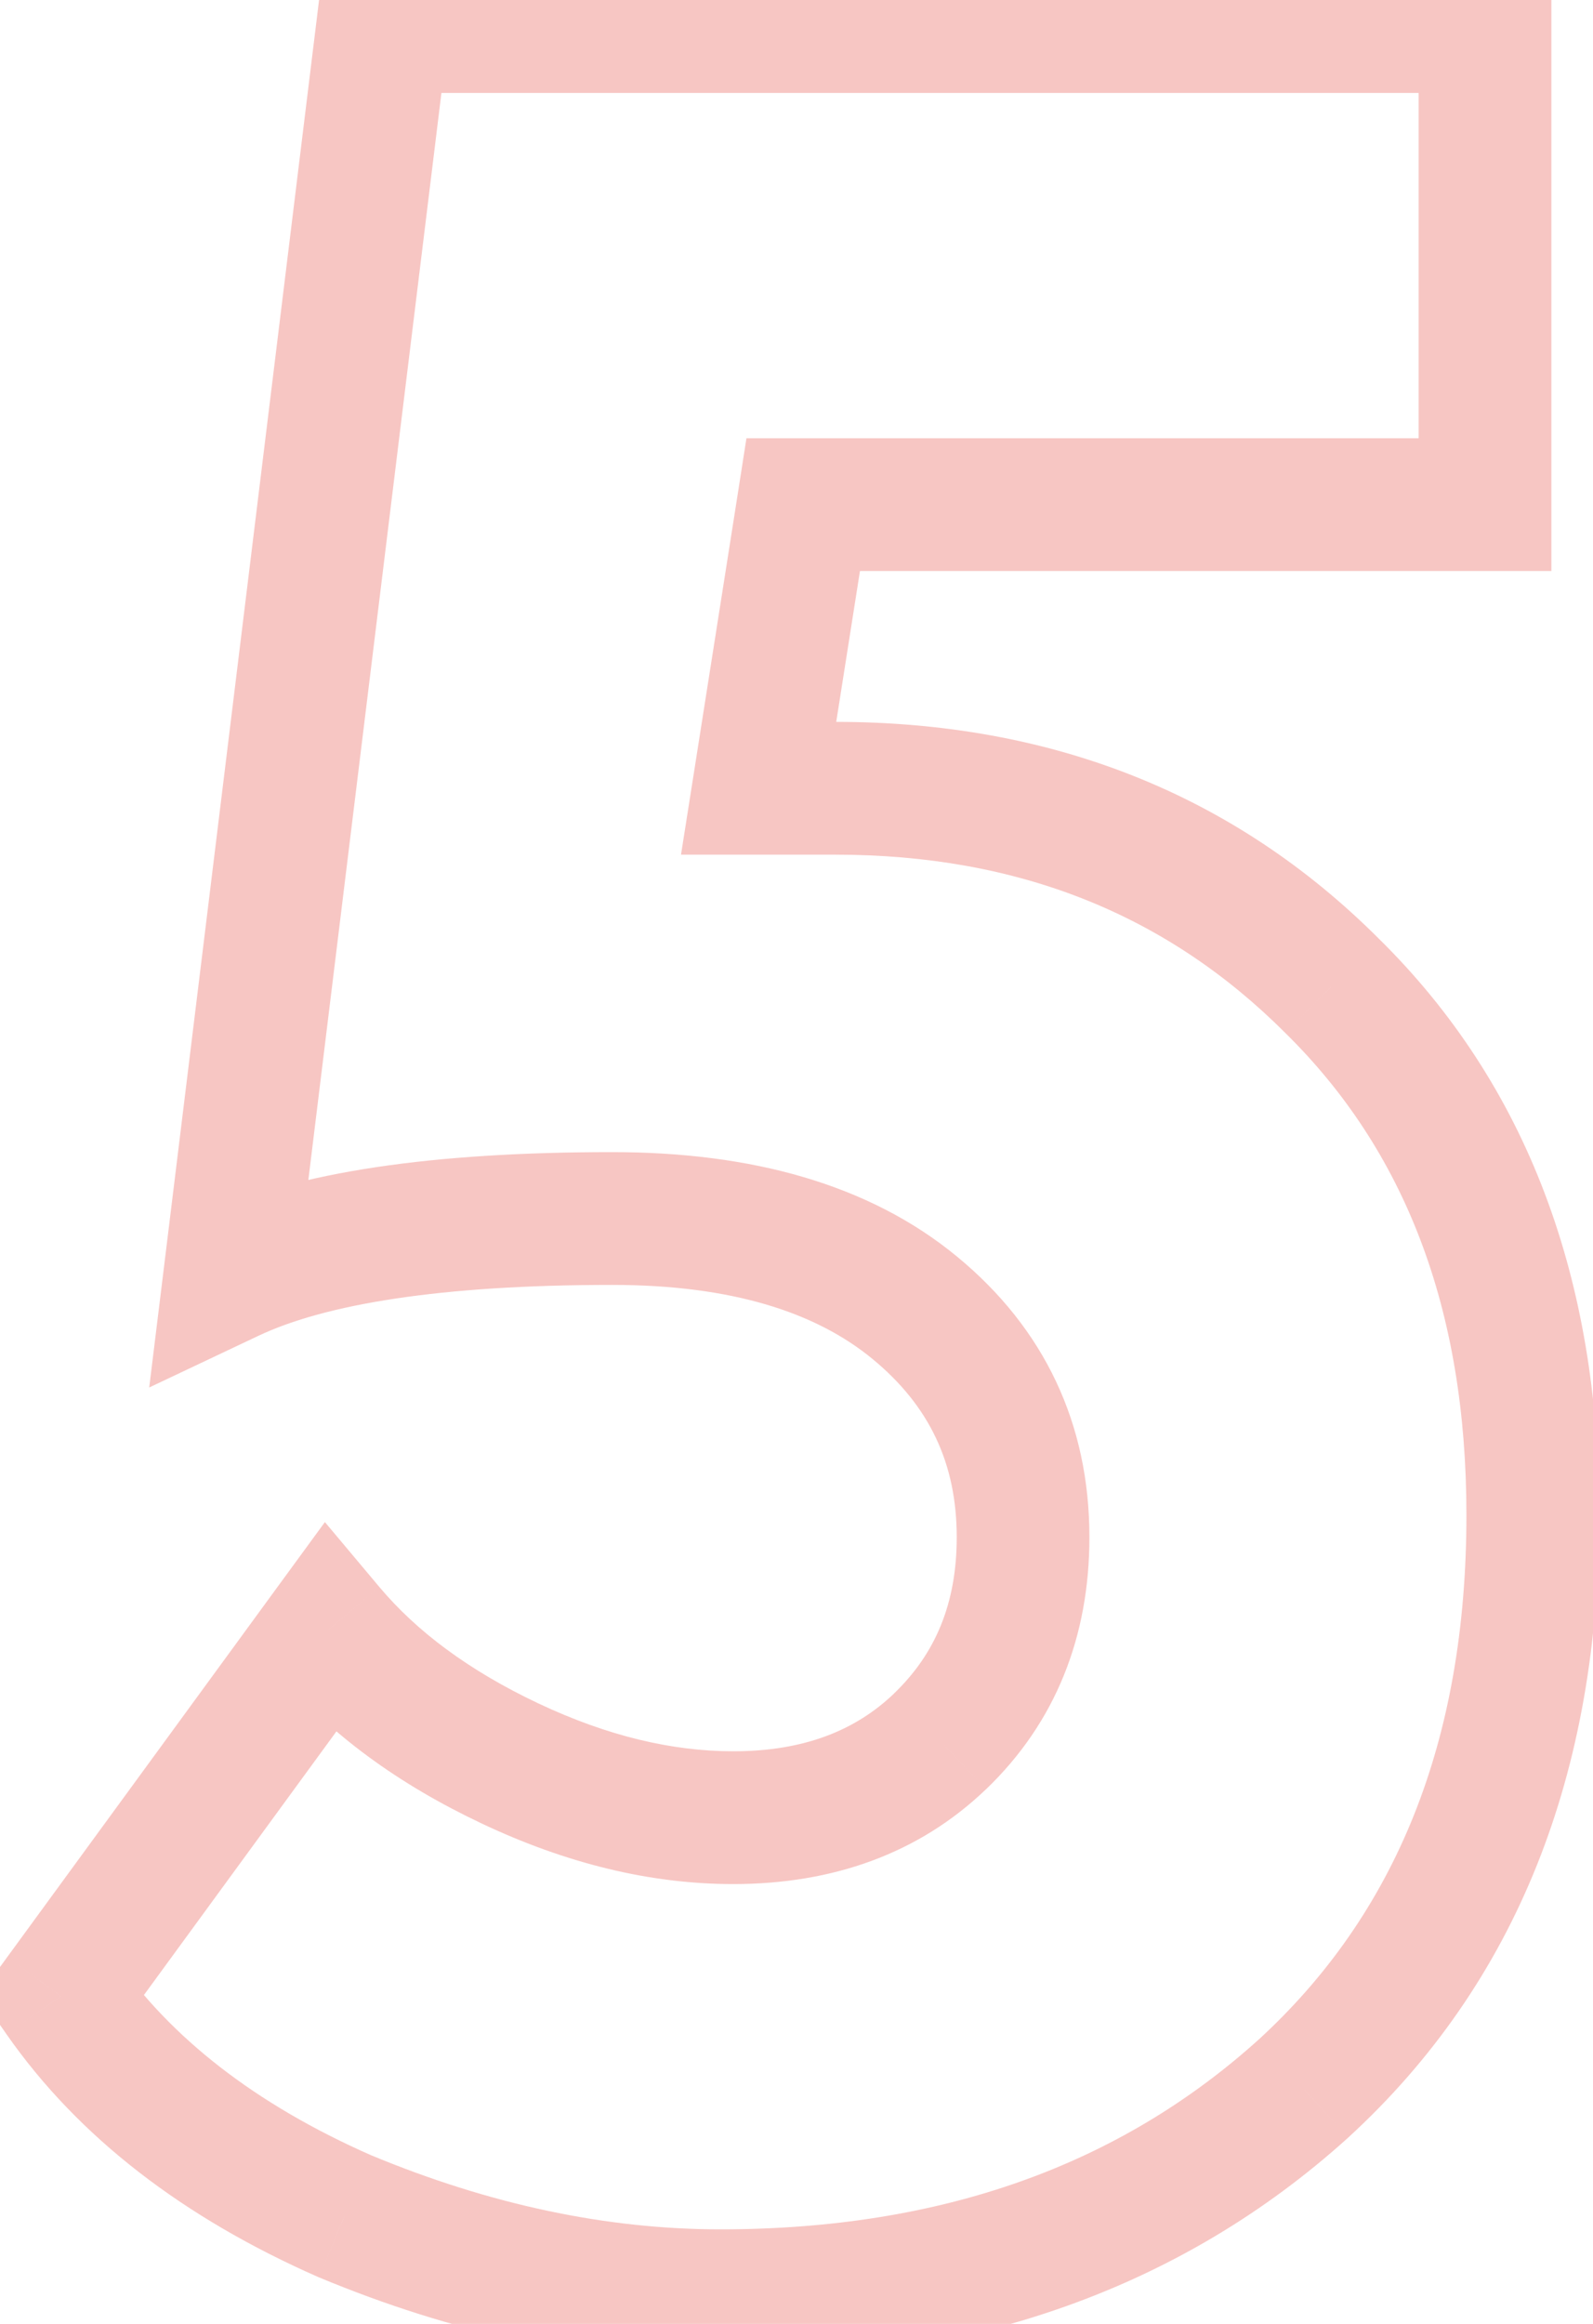 <?xml version="1.0" encoding="UTF-8"?> <svg xmlns="http://www.w3.org/2000/svg" width="24" height="35" viewBox="0 0 24 35" fill="none"> <path opacity="0.3" d="M3.462 19.216L2.469 19.095L2.248 20.897L3.89 20.12L3.462 19.216ZM5.766 0.4V-0.6H4.88L4.773 0.278L5.766 0.4ZM22.373 0.4H23.373V-0.6H22.373V0.4ZM22.373 7.6V8.6H23.373V7.6H22.373ZM12.101 7.6V6.6H11.246L11.114 7.445L12.101 7.6ZM11.43 11.872L10.442 11.717L10.26 12.872H11.43V11.872ZM20.07 14.848L19.362 15.555L19.368 15.561L20.07 14.848ZM19.637 31.456L20.308 32.198L20.313 32.193L19.637 31.456ZM5.189 33.376L4.786 34.291L4.796 34.295L4.805 34.299L5.189 33.376ZM0.917 30.064L0.11 29.474L-0.311 30.051L0.097 30.636L0.917 30.064ZM4.949 24.544L5.715 23.901L4.895 22.924L4.142 23.954L4.949 24.544ZM7.686 26.56L7.258 27.464L7.258 27.464L7.686 26.56ZM14.165 26.224L14.858 26.945L14.859 26.945L14.165 26.224ZM13.781 19.696L14.417 18.924L14.417 18.924L13.781 19.696ZM4.454 19.337L6.758 0.522L4.773 0.278L2.469 19.095L4.454 19.337ZM5.766 1.4H22.373V-0.6H5.766V1.4ZM21.373 0.4V7.6H23.373V0.4H21.373ZM22.373 6.6H12.101V8.6H22.373V6.6ZM11.114 7.445L10.442 11.717L12.417 12.027L13.089 7.755L11.114 7.445ZM11.43 12.872H12.582V10.872H11.43V12.872ZM12.582 12.872C15.345 12.872 17.58 13.773 19.362 15.555L20.777 14.141C18.591 11.955 15.834 10.872 12.582 10.872V12.872ZM19.368 15.561C21.16 17.324 22.093 19.705 22.093 22.816H24.093C24.093 19.271 23.012 16.34 20.771 14.135L19.368 15.561ZM22.093 22.816C22.093 26.235 21.024 28.828 18.962 30.719L20.313 32.193C22.859 29.86 24.093 26.693 24.093 22.816H22.093ZM18.967 30.714C16.874 32.604 14.196 33.576 10.854 33.576V35.576C14.615 35.576 17.793 34.468 20.308 32.198L18.967 30.714ZM10.854 33.576C9.145 33.576 7.387 33.208 5.574 32.453L4.805 34.299C6.832 35.144 8.85 35.576 10.854 35.576V33.576ZM5.593 32.461C3.834 31.686 2.571 30.686 1.738 29.492L0.097 30.636C1.184 32.194 2.769 33.402 4.786 34.291L5.593 32.461ZM1.725 30.654L5.757 25.134L4.142 23.954L0.11 29.474L1.725 30.654ZM4.184 25.187C4.967 26.119 6.004 26.872 7.258 27.464L8.113 25.656C7.063 25.16 6.276 24.569 5.715 23.901L4.184 25.187ZM7.258 27.464C8.521 28.061 9.787 28.376 11.046 28.376V26.376C10.128 26.376 9.154 26.147 8.113 25.656L7.258 27.464ZM11.046 28.376C12.541 28.376 13.843 27.92 14.858 26.945L13.473 25.503C12.888 26.064 12.11 26.376 11.046 26.376V28.376ZM14.859 26.945C15.904 25.94 16.413 24.648 16.413 23.152H14.414C14.414 24.152 14.091 24.908 13.472 25.503L14.859 26.945ZM16.413 23.152C16.413 21.445 15.736 20.01 14.417 18.924L13.146 20.468C14.003 21.174 14.414 22.043 14.414 23.152H16.413ZM14.417 18.924C13.092 17.833 11.317 17.352 9.222 17.352V19.352C11.03 19.352 12.295 19.767 13.146 20.468L14.417 18.924ZM9.222 17.352C6.564 17.352 4.458 17.637 3.033 18.312L3.89 20.12C4.897 19.643 6.631 19.352 9.222 19.352V17.352Z" fill="#E54038"></path> </svg> 
